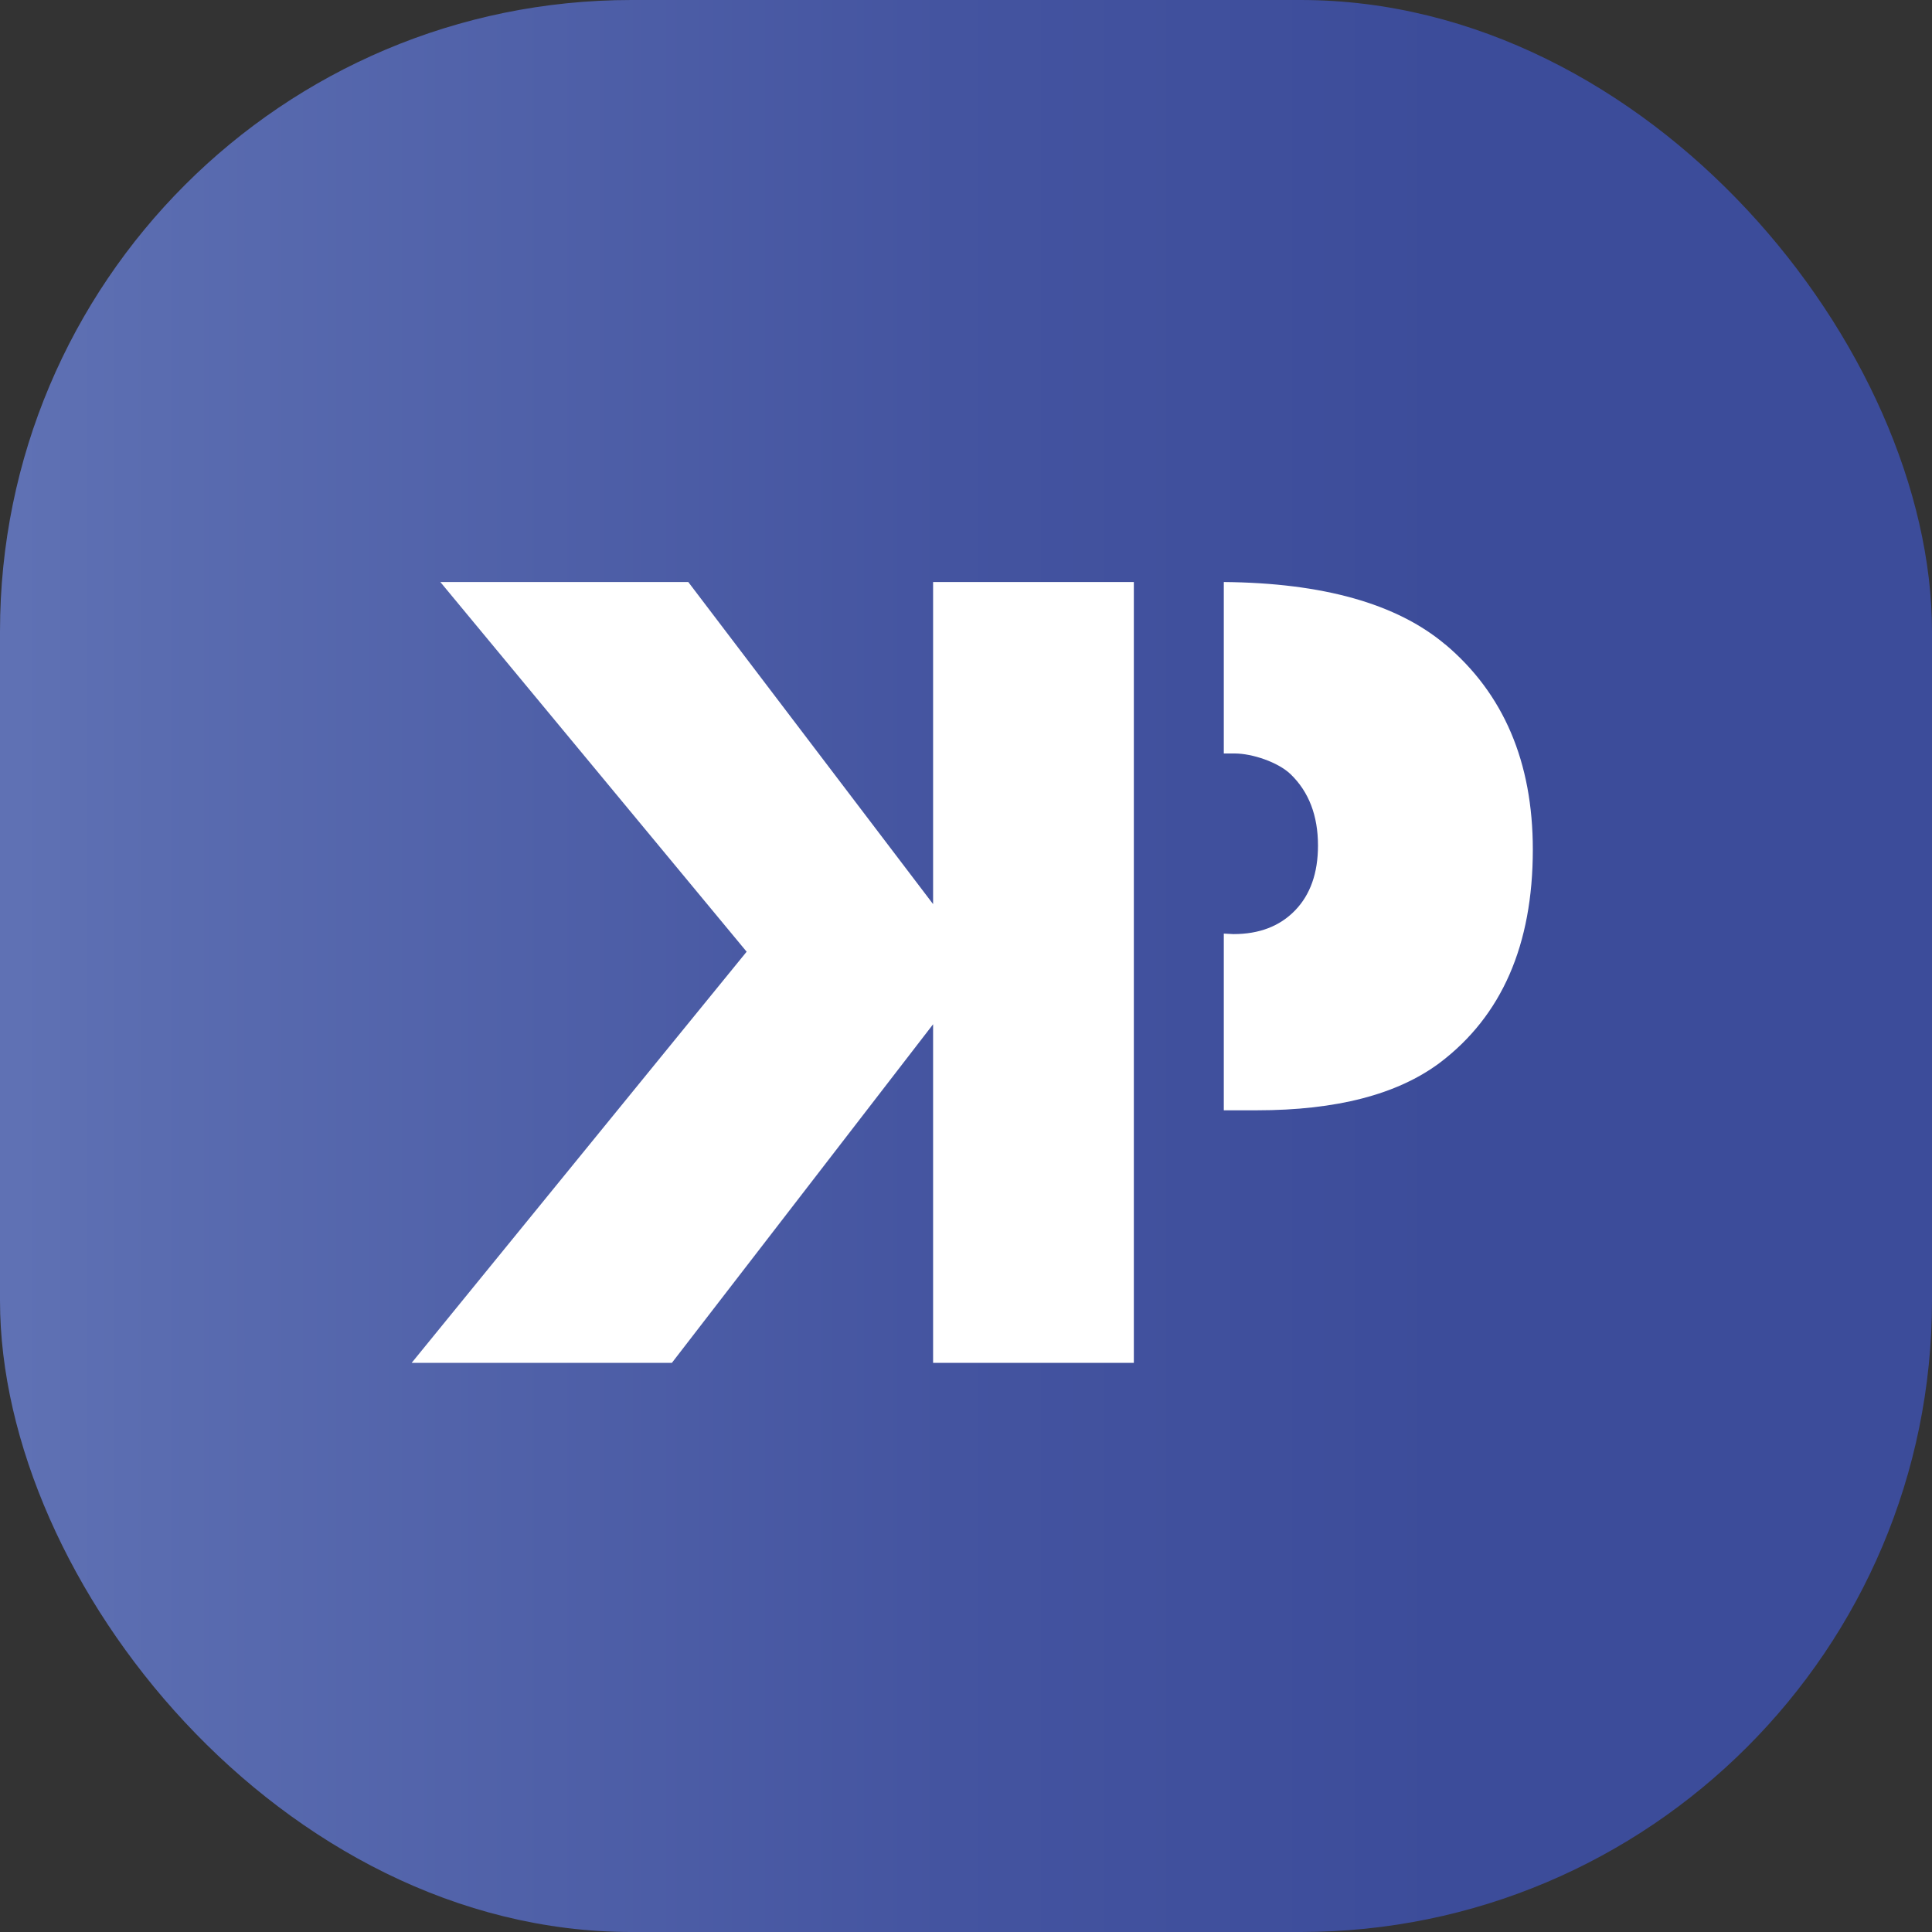 <?xml version="1.0" encoding="UTF-8"?>
<svg id="Livello_2" data-name="Livello 2" xmlns="http://www.w3.org/2000/svg" xmlns:xlink="http://www.w3.org/1999/xlink" viewBox="0 0 192 192">
  <rect x="0" y="0" width="192" height="192" fill="#333333" stroke="none"/>
  <defs>
    <style>
      .cls-1 {
        fill: #fff;
      }

      .cls-2 {
        fill: url(#Sfumatura_senza_nome_78);
      }
    </style>
    <linearGradient id="Sfumatura_senza_nome_78" data-name="Sfumatura senza nome 78" x1="0" y1="96" x2="192" y2="96" gradientUnits="userSpaceOnUse">
      <stop offset=".01" stop-color="#5f71b4"/>
      <stop offset=".08" stop-color="#5a6cb0"/>
      <stop offset=".49" stop-color="#4454a0"/>
      <stop offset=".75" stop-color="#3c4c9a"/>
    </linearGradient>
  </defs>
  <g id="Livello_1-2" data-name="Livello 1">
    <g>
      <rect class="cls-2" width="192" height="192" rx="62.75" ry="62.75"/>
      <g>
        <path class="cls-1" d="M92.73,57.84h19.95v77.6h-19.95v-33.65s-25.96,33.65-25.96,33.65h-25.86s33.29-40.86,33.29-40.86l-30.44-36.74h24.64s24.33,32.01,24.33,32.01V57.84Z"/>
        <path class="cls-1" d="M143.63,64.05c-4.82-4.06-12.16-6.12-22.01-6.21v17.04h1.08c1.74,0,4.31,.86,5.56,2.06,1.81,1.75,2.72,4.11,2.72,7.09,0,2.73-.76,4.88-2.28,6.45-1.52,1.57-3.56,2.35-6.12,2.35l-.96-.05v17.56h3.29c7.89,0,13.95-1.57,18.16-4.71,6.17-4.66,9.26-11.72,9.26-21.2,0-8.7-2.9-15.5-8.7-20.39Z"/>
      </g>
    </g>
  </g>
</svg>